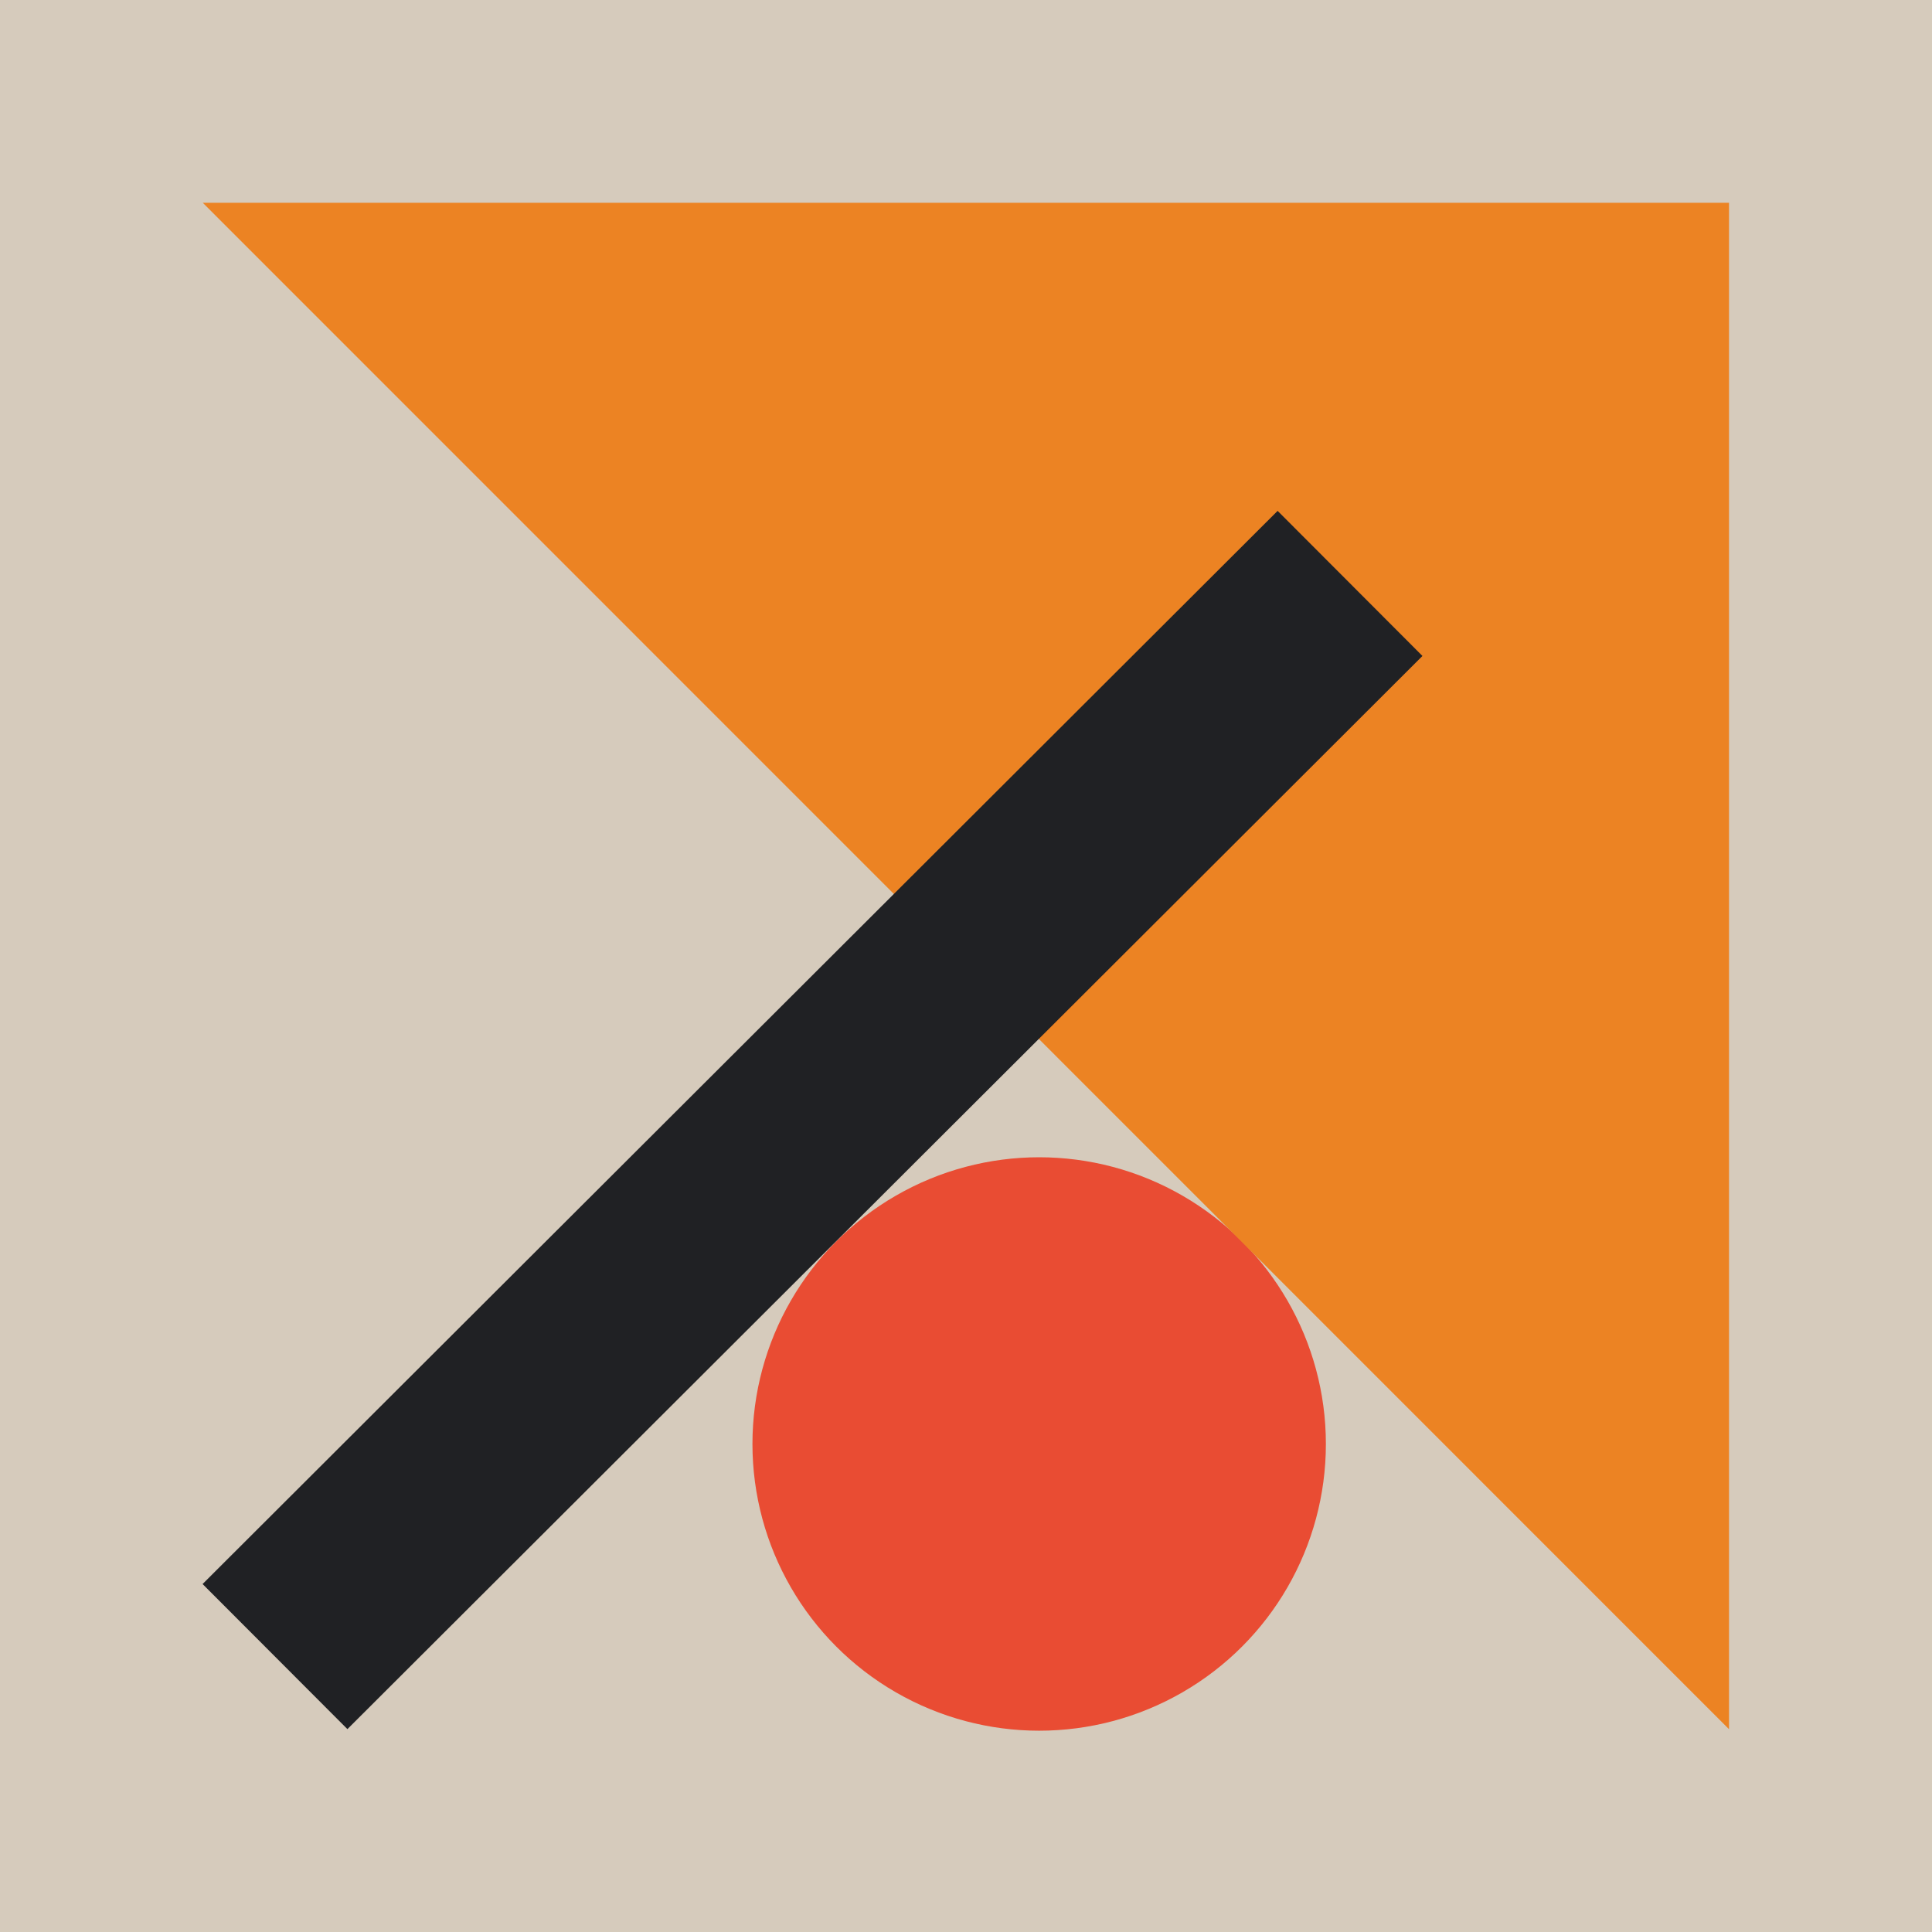 <?xml version="1.0" encoding="UTF-8"?>
<svg id="Icons" xmlns="http://www.w3.org/2000/svg" viewBox="12.98 12.98 104.04 104.04">
  <defs>
    <style>
      .cls-1{fill:#e94c33;}.cls-2{fill:#ec8323;}.cls-3{fill:#d6cbbc;}.cls-4{fill:#202124;}
    </style>
  </defs>
  <rect class="cls-3" x="12.98" y="12.98" width="104.04" height="104.04"/>
  <circle class="cls-1" cx="68.94" cy="90.74" r="15.44"/>
  <polygon class="cls-2" points="106.09 106.1 106.09 23.9 23.9 23.9 106.09 106.1"/>
  <rect class="cls-4" x="15.84" y="67.77" width="81.8" height="11.04" transform="translate(-35.2 61.51) rotate(-44.95)"/>
</svg>